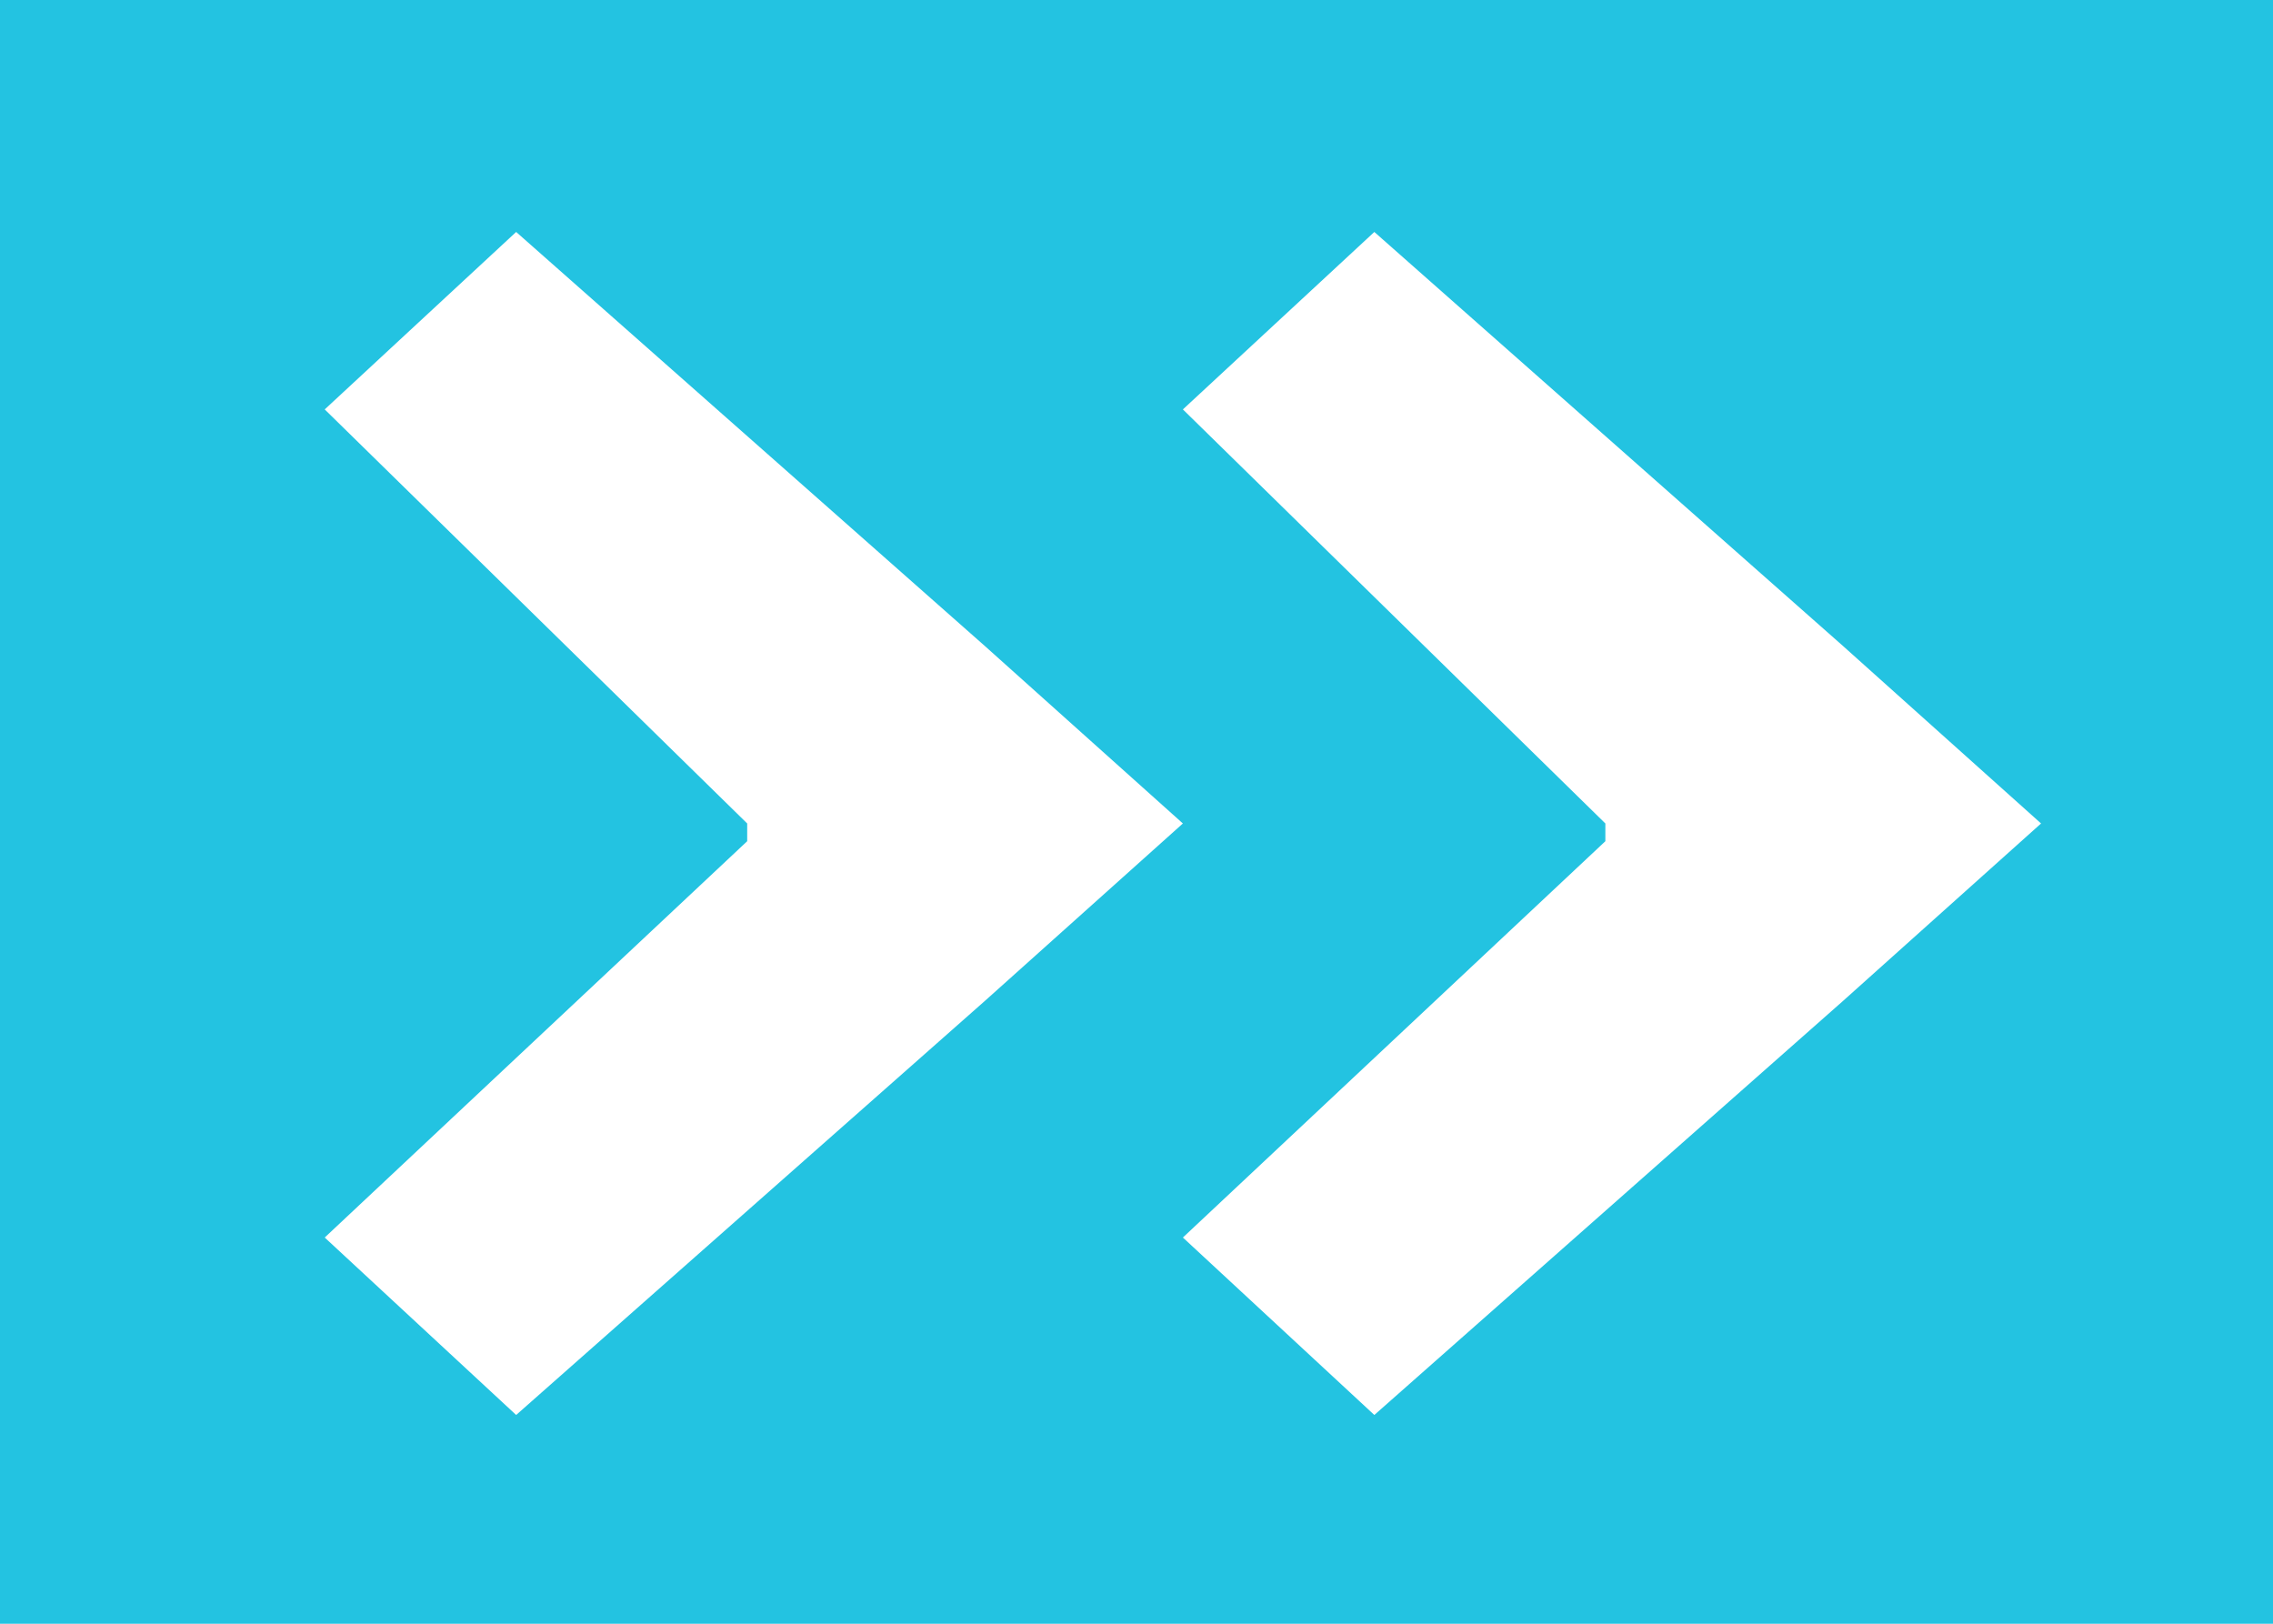 <svg xmlns="http://www.w3.org/2000/svg" width="98" height="70" viewBox="0 0 98 70">
    <g fill="none" fill-rule="evenodd">
        <path fill="#23C3E1" d="M0 0H98V70H0z"/>
        <path fill="#FFF" d="M69.5 54L77.15 45.462 95 25.254 87.35 17 70.265 35.215 69.5 35.215 51.65 17 44 25.254 61.85 45.462z" transform="matrix(0 1 1 0 34 -34)"/>
        <path fill="#FFF" d="M32.5 54L40.15 45.462 58 25.254 50.35 17 33.265 35.215 32.5 35.215 14.65 17 7 25.254 24.85 45.462z" transform="matrix(0 1 1 0 -3 3)"/>
    </g>
</svg>
